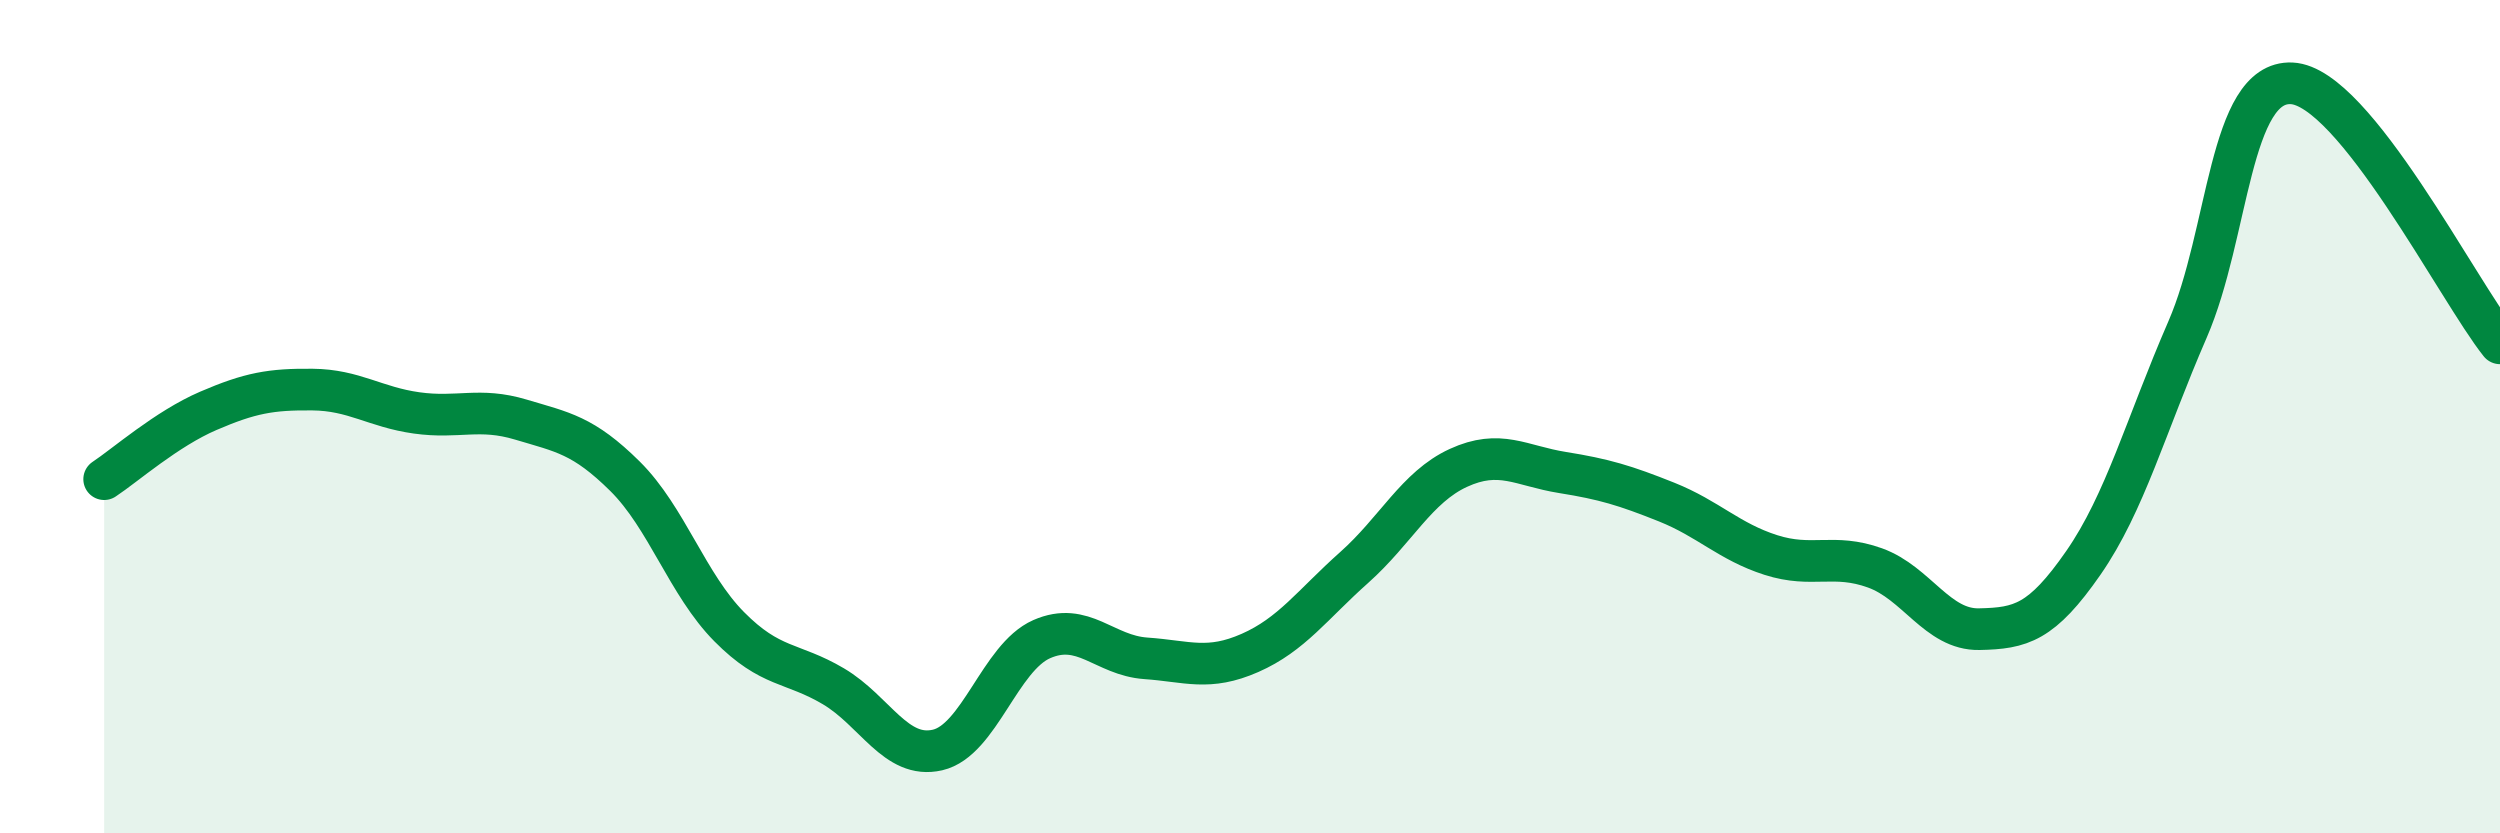 
    <svg width="60" height="20" viewBox="0 0 60 20" xmlns="http://www.w3.org/2000/svg">
      <path
        d="M 2.5,11.5 C 3,11.17 4,10.29 5,9.86 C 6,9.43 6.5,9.34 7.5,9.35 C 8.5,9.36 9,9.77 10,9.91 C 11,10.05 11.5,9.77 12.5,10.07 C 13.5,10.37 14,10.44 15,11.43 C 16,12.42 16.5,14.03 17.5,15.04 C 18.5,16.05 19,15.88 20,16.47 C 21,17.06 21.5,18.23 22.5,18 C 23.5,17.77 24,15.78 25,15.34 C 26,14.9 26.5,15.73 27.5,15.8 C 28.5,15.87 29,16.11 30,15.67 C 31,15.23 31.5,14.51 32.5,13.62 C 33.5,12.73 34,11.69 35,11.23 C 36,10.77 36.5,11.18 37.5,11.34 C 38.5,11.5 39,11.65 40,12.05 C 41,12.45 41.5,13 42.5,13.32 C 43.5,13.64 44,13.27 45,13.63 C 46,13.99 46.5,15.12 47.5,15.1 C 48.5,15.08 49,14.95 50,13.51 C 51,12.07 51.5,10.21 52.5,7.91 C 53.5,5.61 53.5,1.93 55,2 C 56.5,2.07 59,6.99 60,8.24L60 20L2.5 20Z"
        fill="#008740"
        opacity="0.1"
        stroke-linecap="round"
        stroke-linejoin="round"
      />
      <path
        d="M 2.5,11.5 C 3,11.17 4,10.29 5,9.86 C 6,9.43 6.5,9.34 7.5,9.35 C 8.5,9.36 9,9.77 10,9.91 C 11,10.05 11.5,9.77 12.5,10.07 C 13.5,10.37 14,10.44 15,11.43 C 16,12.42 16.5,14.03 17.5,15.04 C 18.5,16.05 19,15.88 20,16.47 C 21,17.06 21.5,18.23 22.5,18 C 23.5,17.77 24,15.78 25,15.34 C 26,14.9 26.5,15.73 27.5,15.8 C 28.5,15.87 29,16.11 30,15.67 C 31,15.23 31.5,14.51 32.5,13.62 C 33.5,12.73 34,11.69 35,11.23 C 36,10.77 36.5,11.18 37.5,11.34 C 38.5,11.5 39,11.65 40,12.05 C 41,12.45 41.5,13 42.5,13.32 C 43.5,13.64 44,13.27 45,13.63 C 46,13.99 46.5,15.12 47.5,15.1 C 48.5,15.08 49,14.95 50,13.51 C 51,12.07 51.5,10.21 52.5,7.91 C 53.5,5.61 53.5,1.93 55,2 C 56.5,2.07 59,6.99 60,8.24"
        stroke="#008740"
        stroke-width="1"
        fill="none"
        stroke-linecap="round"
        stroke-linejoin="round"
      />
    </svg>
  